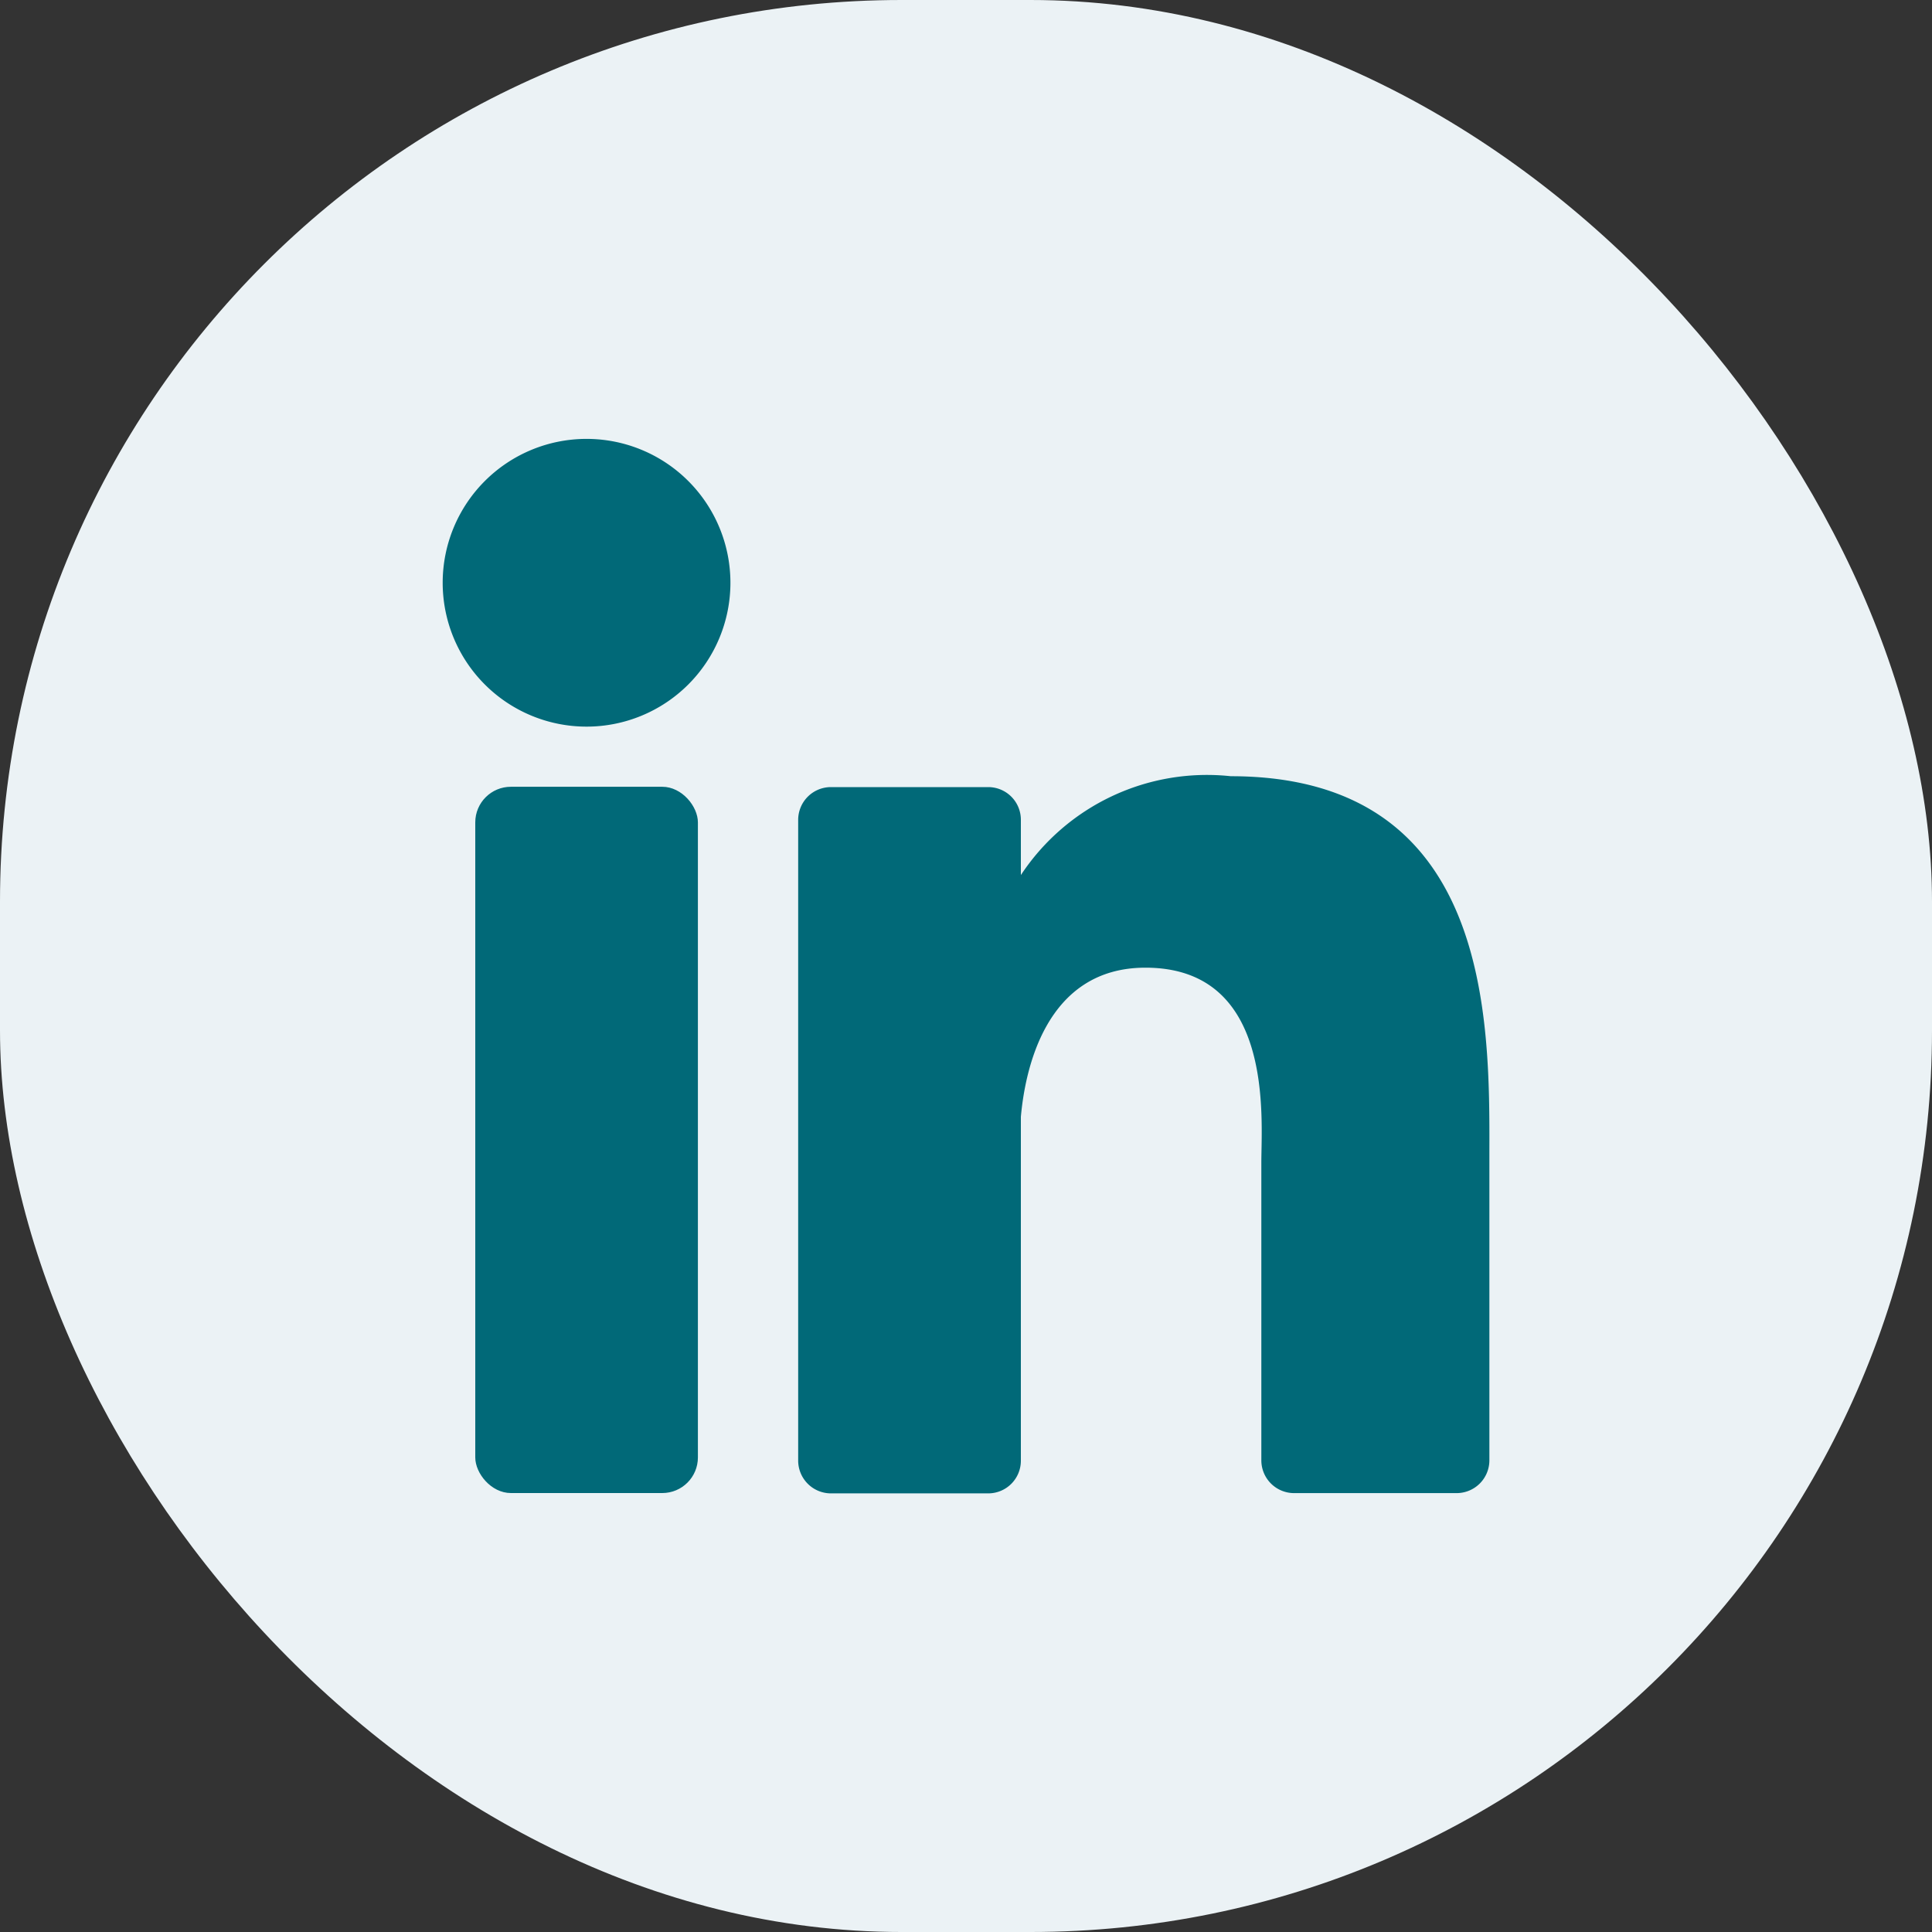 <svg id="icon_linkedin" data-name="icon/linkedin" xmlns="http://www.w3.org/2000/svg" width="30" height="30" viewBox="0 0 30 30">
  <rect x="0" y="0" width="30" height="30" fill="#333333" stroke="none"/>
  <rect id="Rectangle_14491-2" data-name="Rectangle 14491-2" width="30" height="30" rx="14" fill="#ebf2f5"/>
  <g id="Group_17416" data-name="Group 17416" transform="translate(6.875 6.815)">
    <path id="Path_108721" data-name="Path 108721" d="M440.923,103.824a3.463,3.463,0,0,0-3.259,1.535V104.5a.507.507,0,0,0-.507-.507h-2.442a.509.509,0,0,0-.509.507v9.953a.509.509,0,0,0,.509.507h2.442a.507.507,0,0,0,.507-.507v-5.34c.064-.717.379-2.316,1.934-2.316,2.006,0,1.8,2.336,1.8,3.025v4.627a.509.509,0,0,0,.509.507h2.523a.509.509,0,0,0,.509-.507v-4.775C444.944,107.6,444.966,103.824,440.923,103.824Z" transform="translate(-428.687 -98.586)" fill="#016978"/>
    <path id="Path_108722" data-name="Path 108722" d="M430.92,98.586a2.234,2.234,0,1,0,2.234,2.236,2.234,2.234,0,0,0-2.234-2.236Z" transform="translate(-428.687 -98.586)" fill="#016978"/>
    <rect id="Rectangle_14497" data-name="Rectangle 14497" width="3.457" height="10.967" rx="0.553" transform="translate(0.505 5.402)" fill="#016978"/>
  </g>
</svg>

